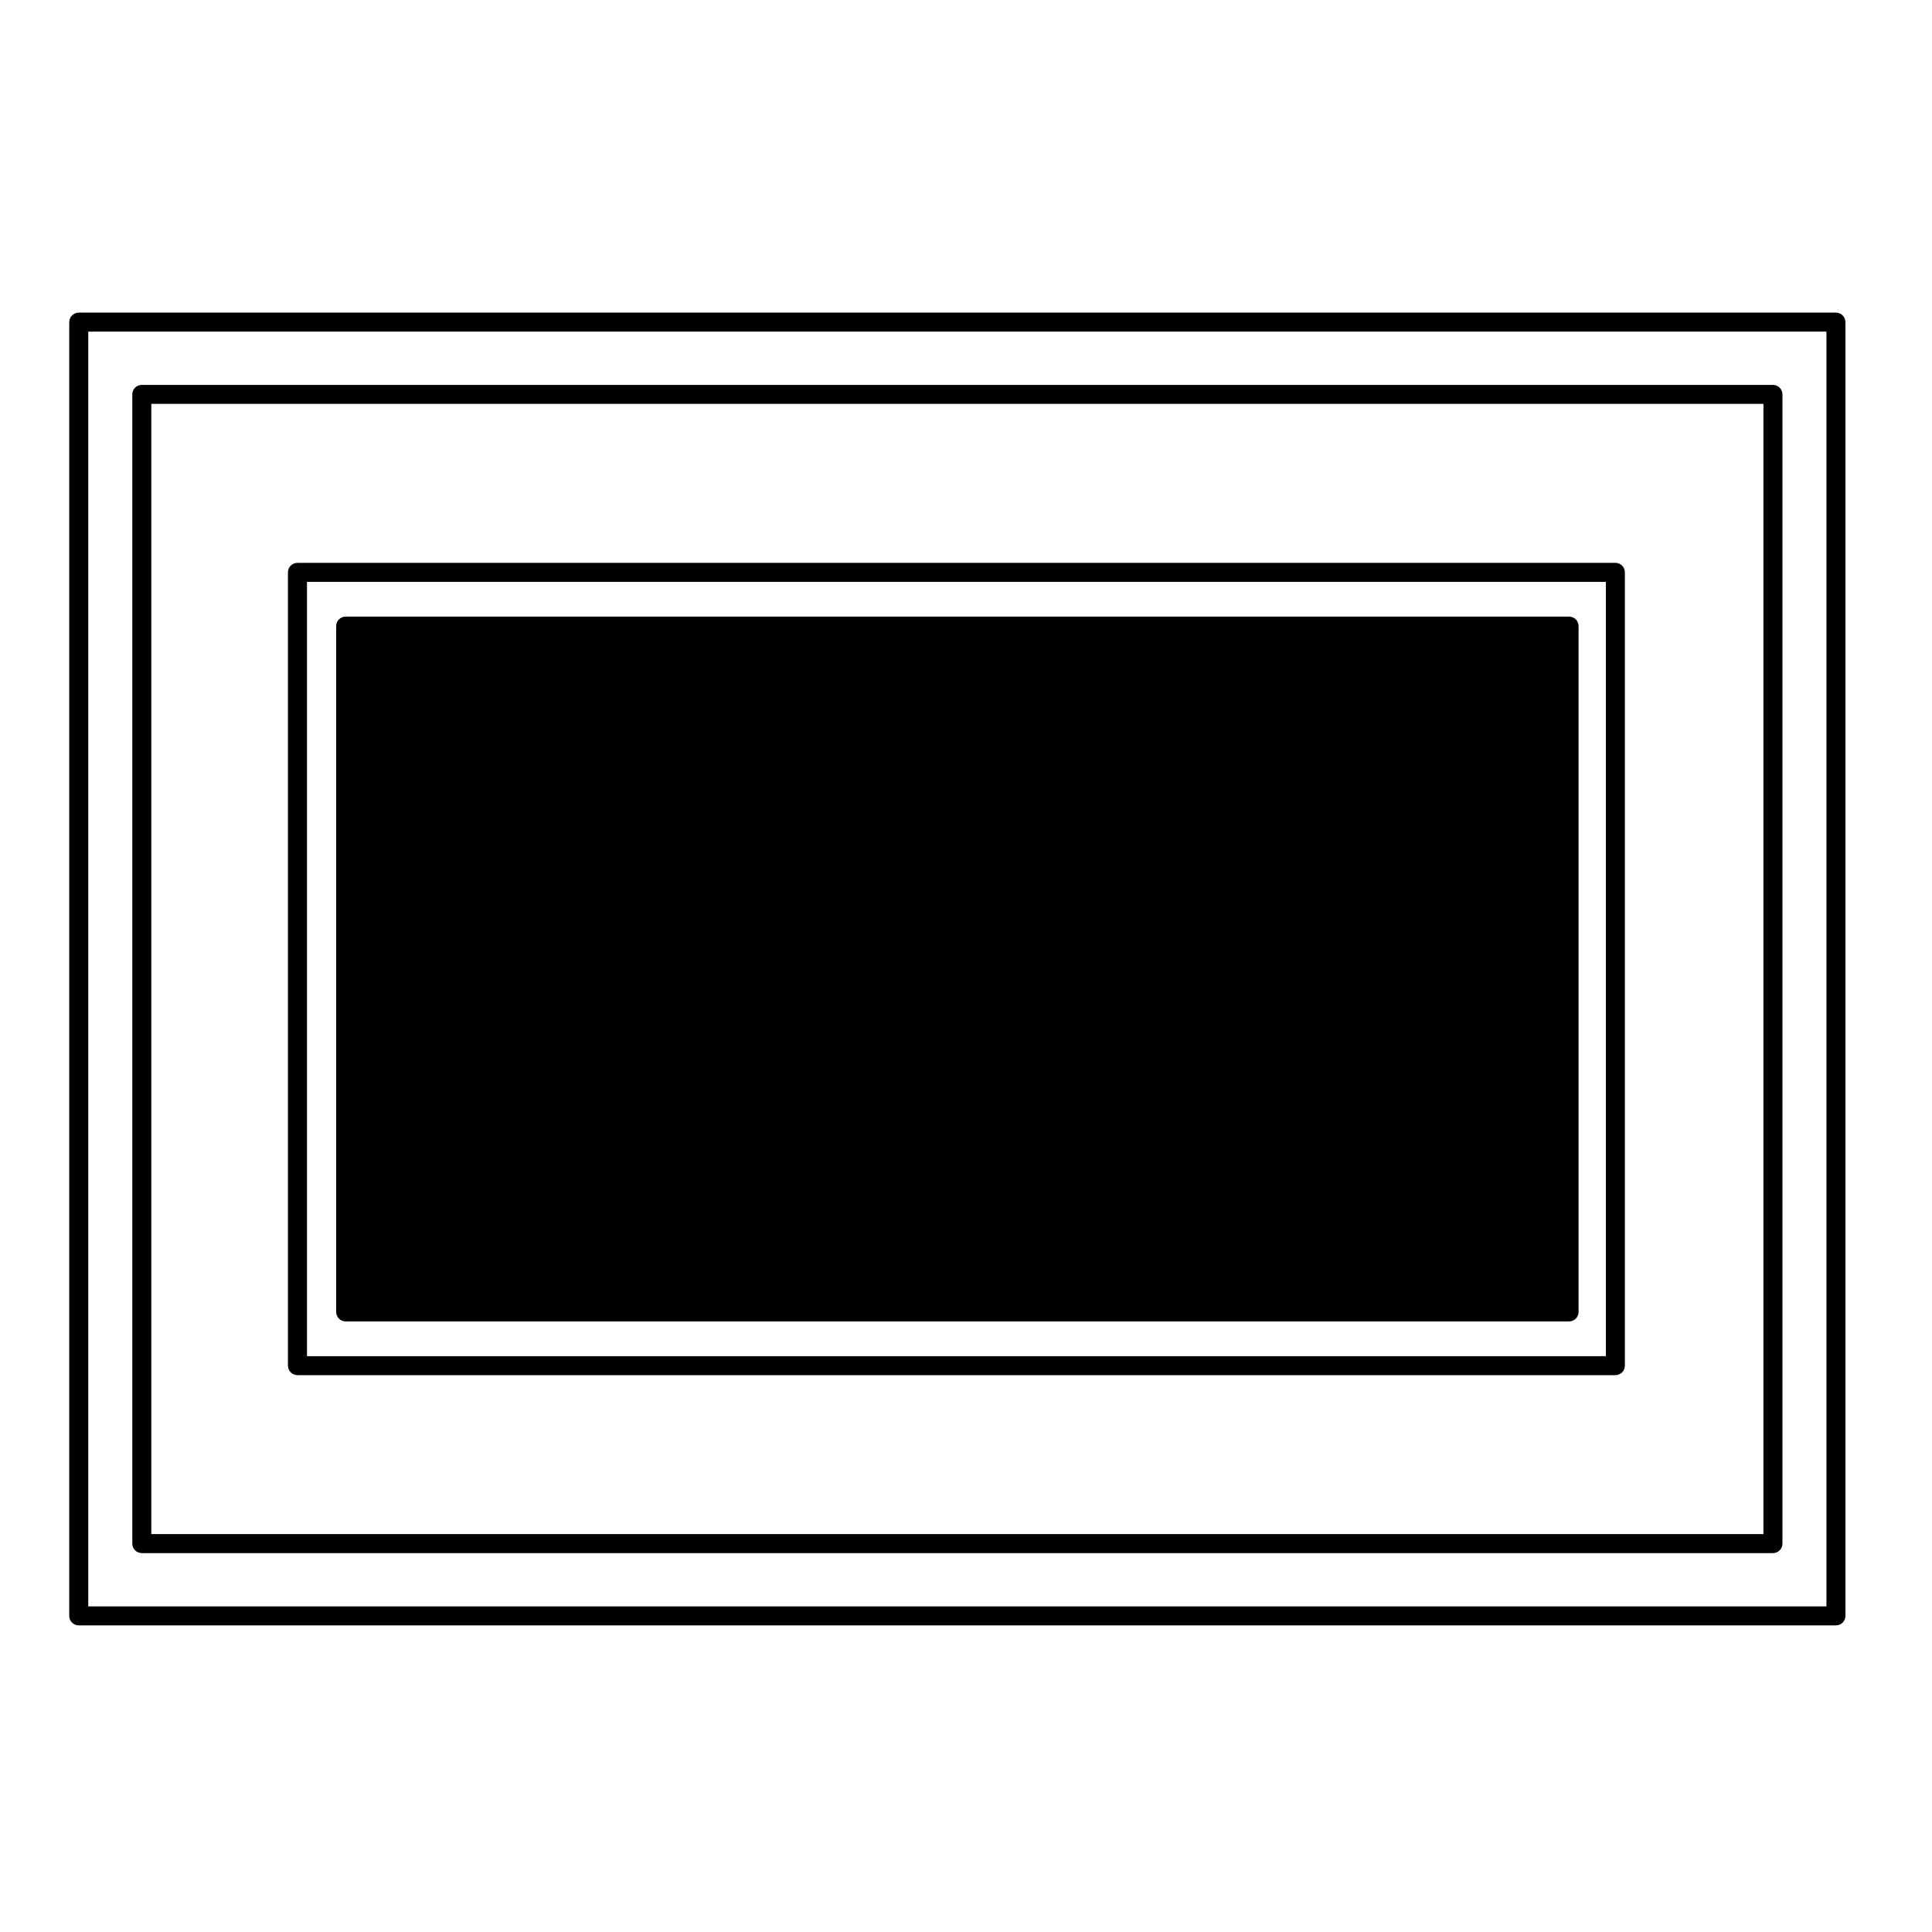 <?xml version="1.0" encoding="UTF-8"?>
<!-- Uploaded to: SVG Find, www.svgrepo.com, Generator: SVG Find Mixer Tools -->
<svg fill="#000000" width="800px" height="800px" version="1.1" viewBox="144 144 512 512" xmlns="http://www.w3.org/2000/svg">
 <g>
  <path d="m572.09 293.16h-349.26c-1.391 0-2.519 1.129-2.519 2.519v210.23c0 1.391 1.129 2.519 2.519 2.519h349.26c1.391 0 2.519-1.129 2.519-2.519v-210.23c0-1.391-1.125-2.519-2.519-2.519zm-2.519 5.039v205.2h-344.22v-205.2z"/>
  <path d="m235.61 494.19h324.21c1.391 0 2.519-1.129 2.519-2.519v-181.75c0-1.391-1.129-2.519-2.519-2.519h-324.21c-1.391 0-2.519 1.129-2.519 2.519v181.75c0 1.395 1.129 2.519 2.519 2.519z"/>
  <path d="m181.58 555.59h432.27c1.391 0 2.519-1.129 2.519-2.519v-304.55c0-1.391-1.129-2.519-2.519-2.519h-432.27c-1.391 0-2.519 1.129-2.519 2.519v304.55c0 1.391 1.121 2.519 2.519 2.519zm2.519-5.039v-299.52h427.23v299.52z"/>
  <path d="m630.54 226.85h-465.67c-1.391 0-2.519 1.129-2.519 2.519v342.86c0 1.391 1.129 2.519 2.519 2.519h465.67c1.391 0 2.519-1.129 2.519-2.519v-342.86c0-1.395-1.129-2.519-2.519-2.519zm-2.519 5.039v337.82h-460.63v-337.82z"/>
 </g>
</svg>